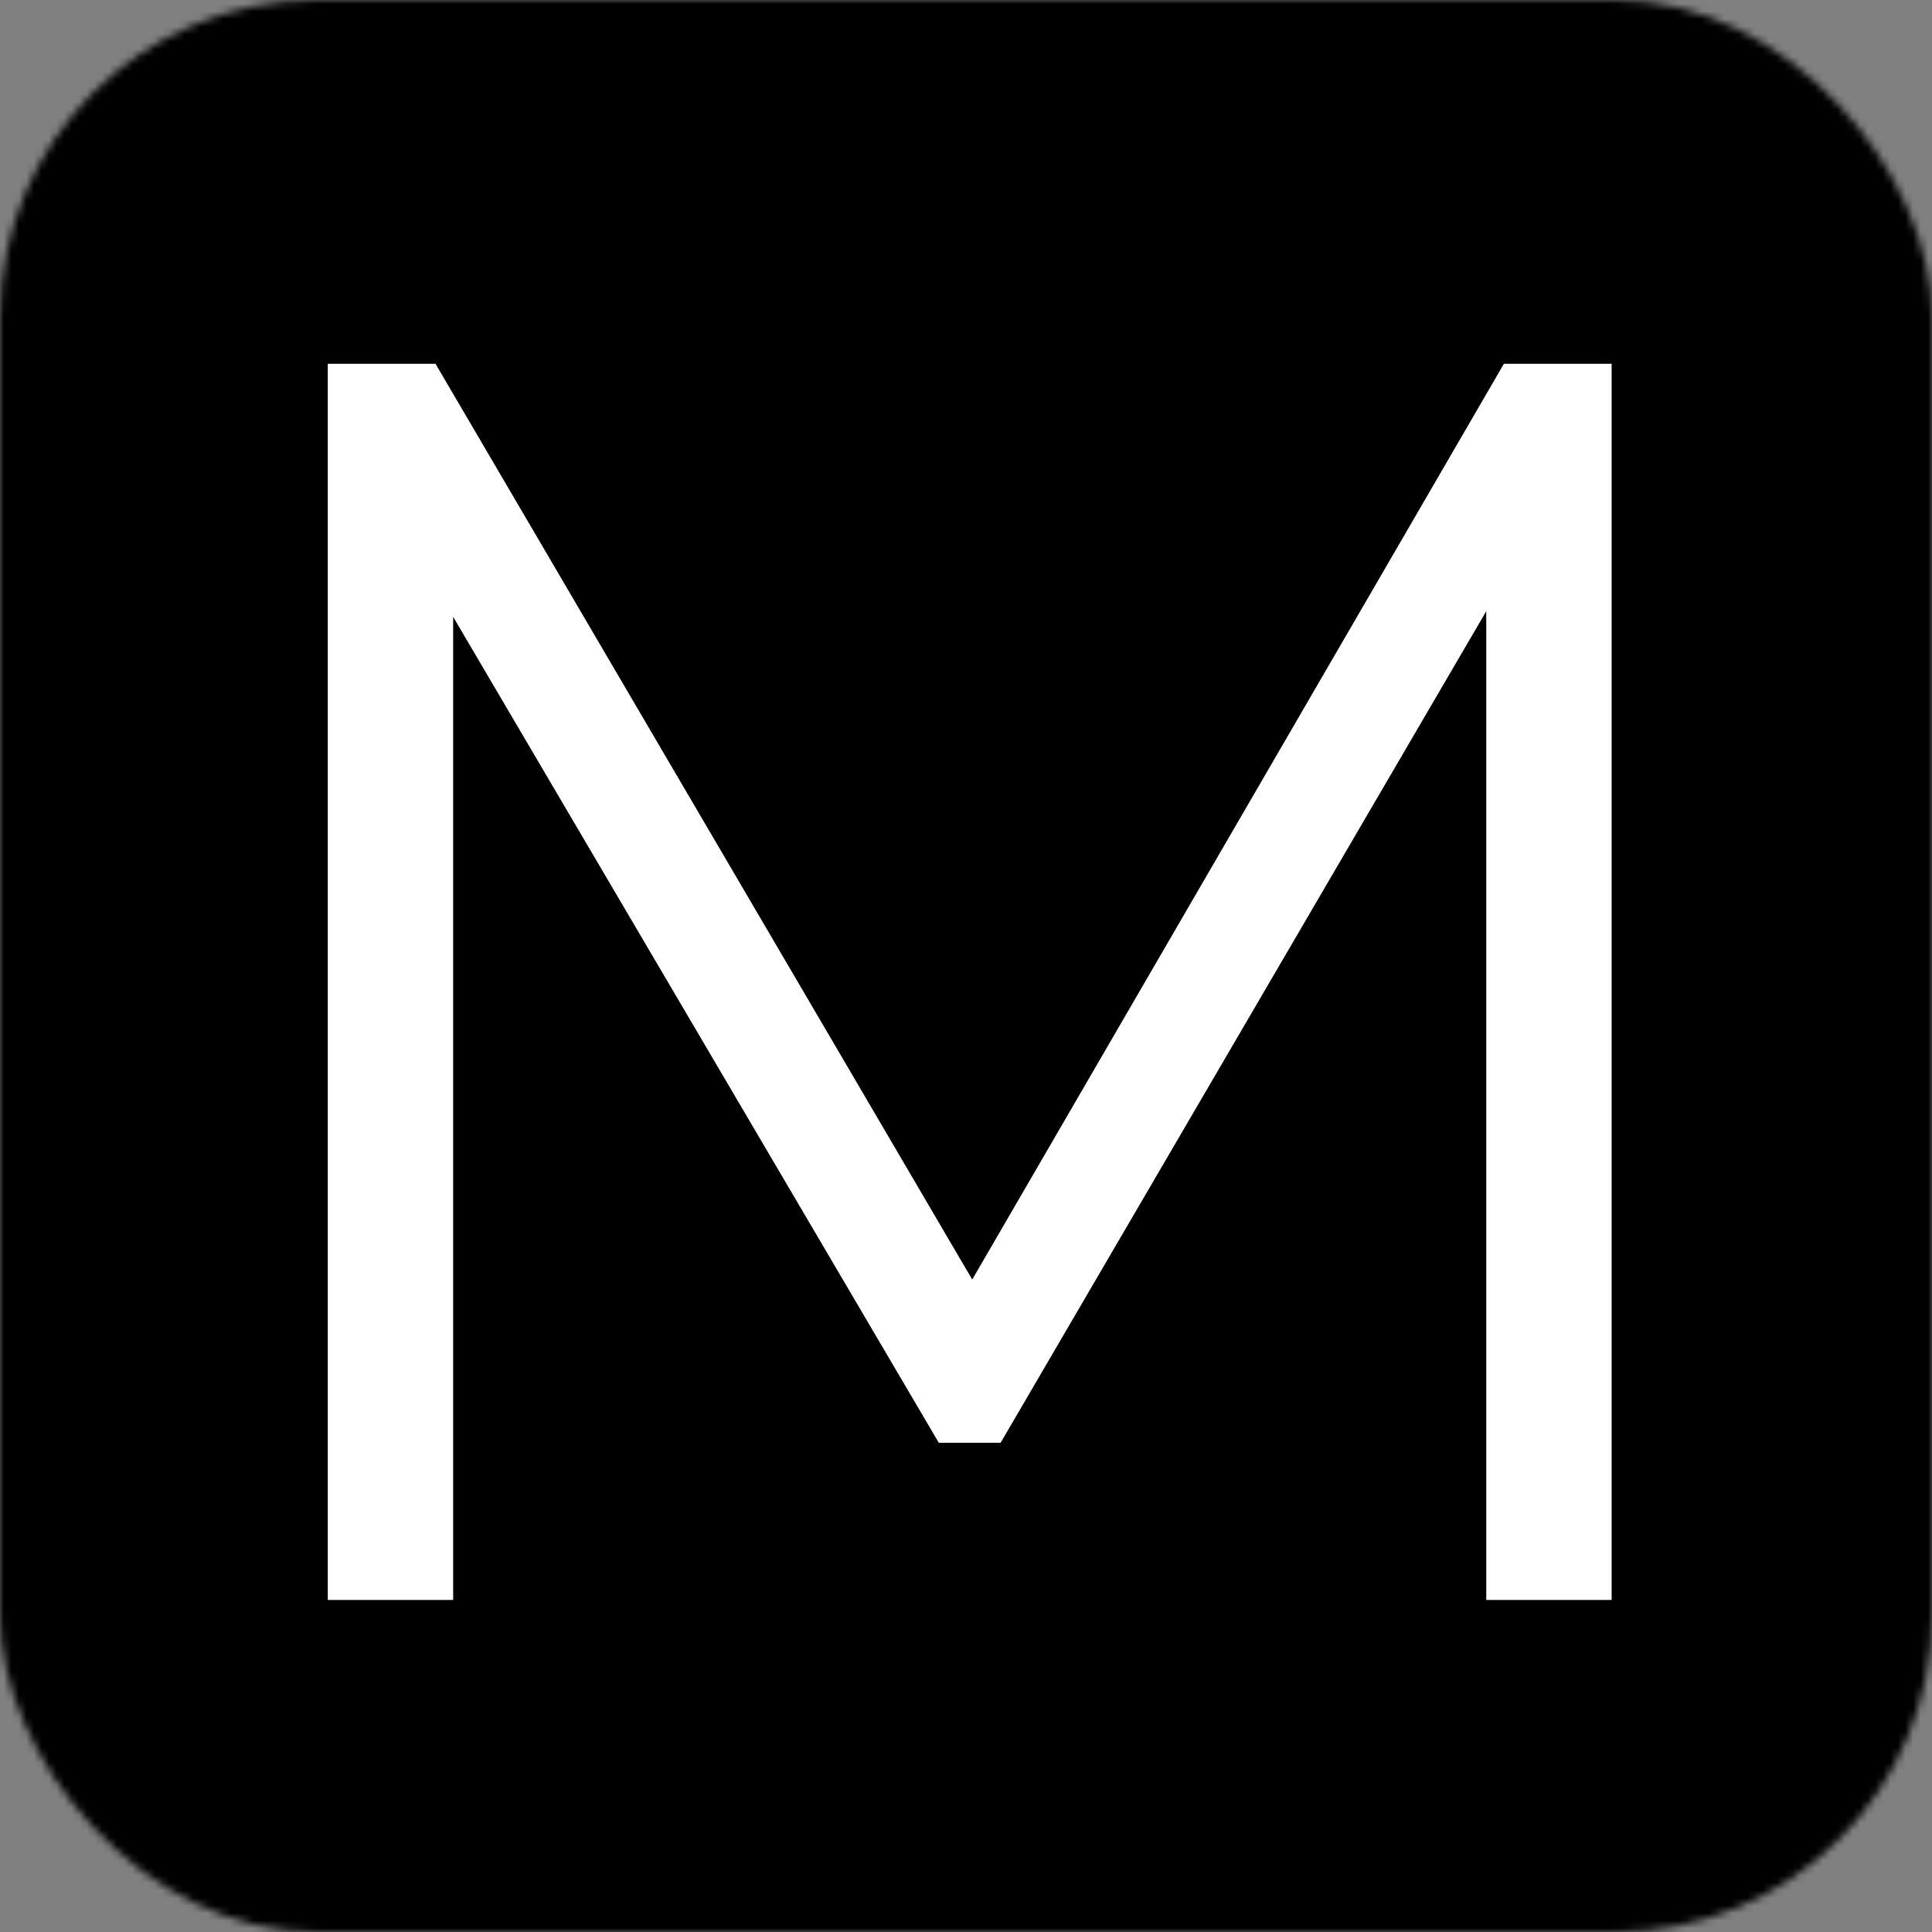 <svg width="256" height="256" viewBox="0 0 256 256" fill="none" xmlns="http://www.w3.org/2000/svg">
<rect x="0" y="0" width="256" height="256" fill="#808080" stroke="none"/>
<mask id="mask0_107_1" style="mask-type:alpha" maskUnits="userSpaceOnUse" x="0" y="0" width="256" height="256">
<rect width="256" height="256" rx="42" fill="#C4C4C4"/>
</mask>
<g mask="url(#mask0_107_1)">
<rect width="256" height="256" fill="black"/>
<path d="M43.432 212V48.2H57.706L132.586 175.964H125.098L199.276 48.2H213.55V212H196.936V74.174H200.914L132.586 191.174H124.396L55.6 74.174H60.046V212H43.432Z" fill="white"/>
</g>
</svg>

